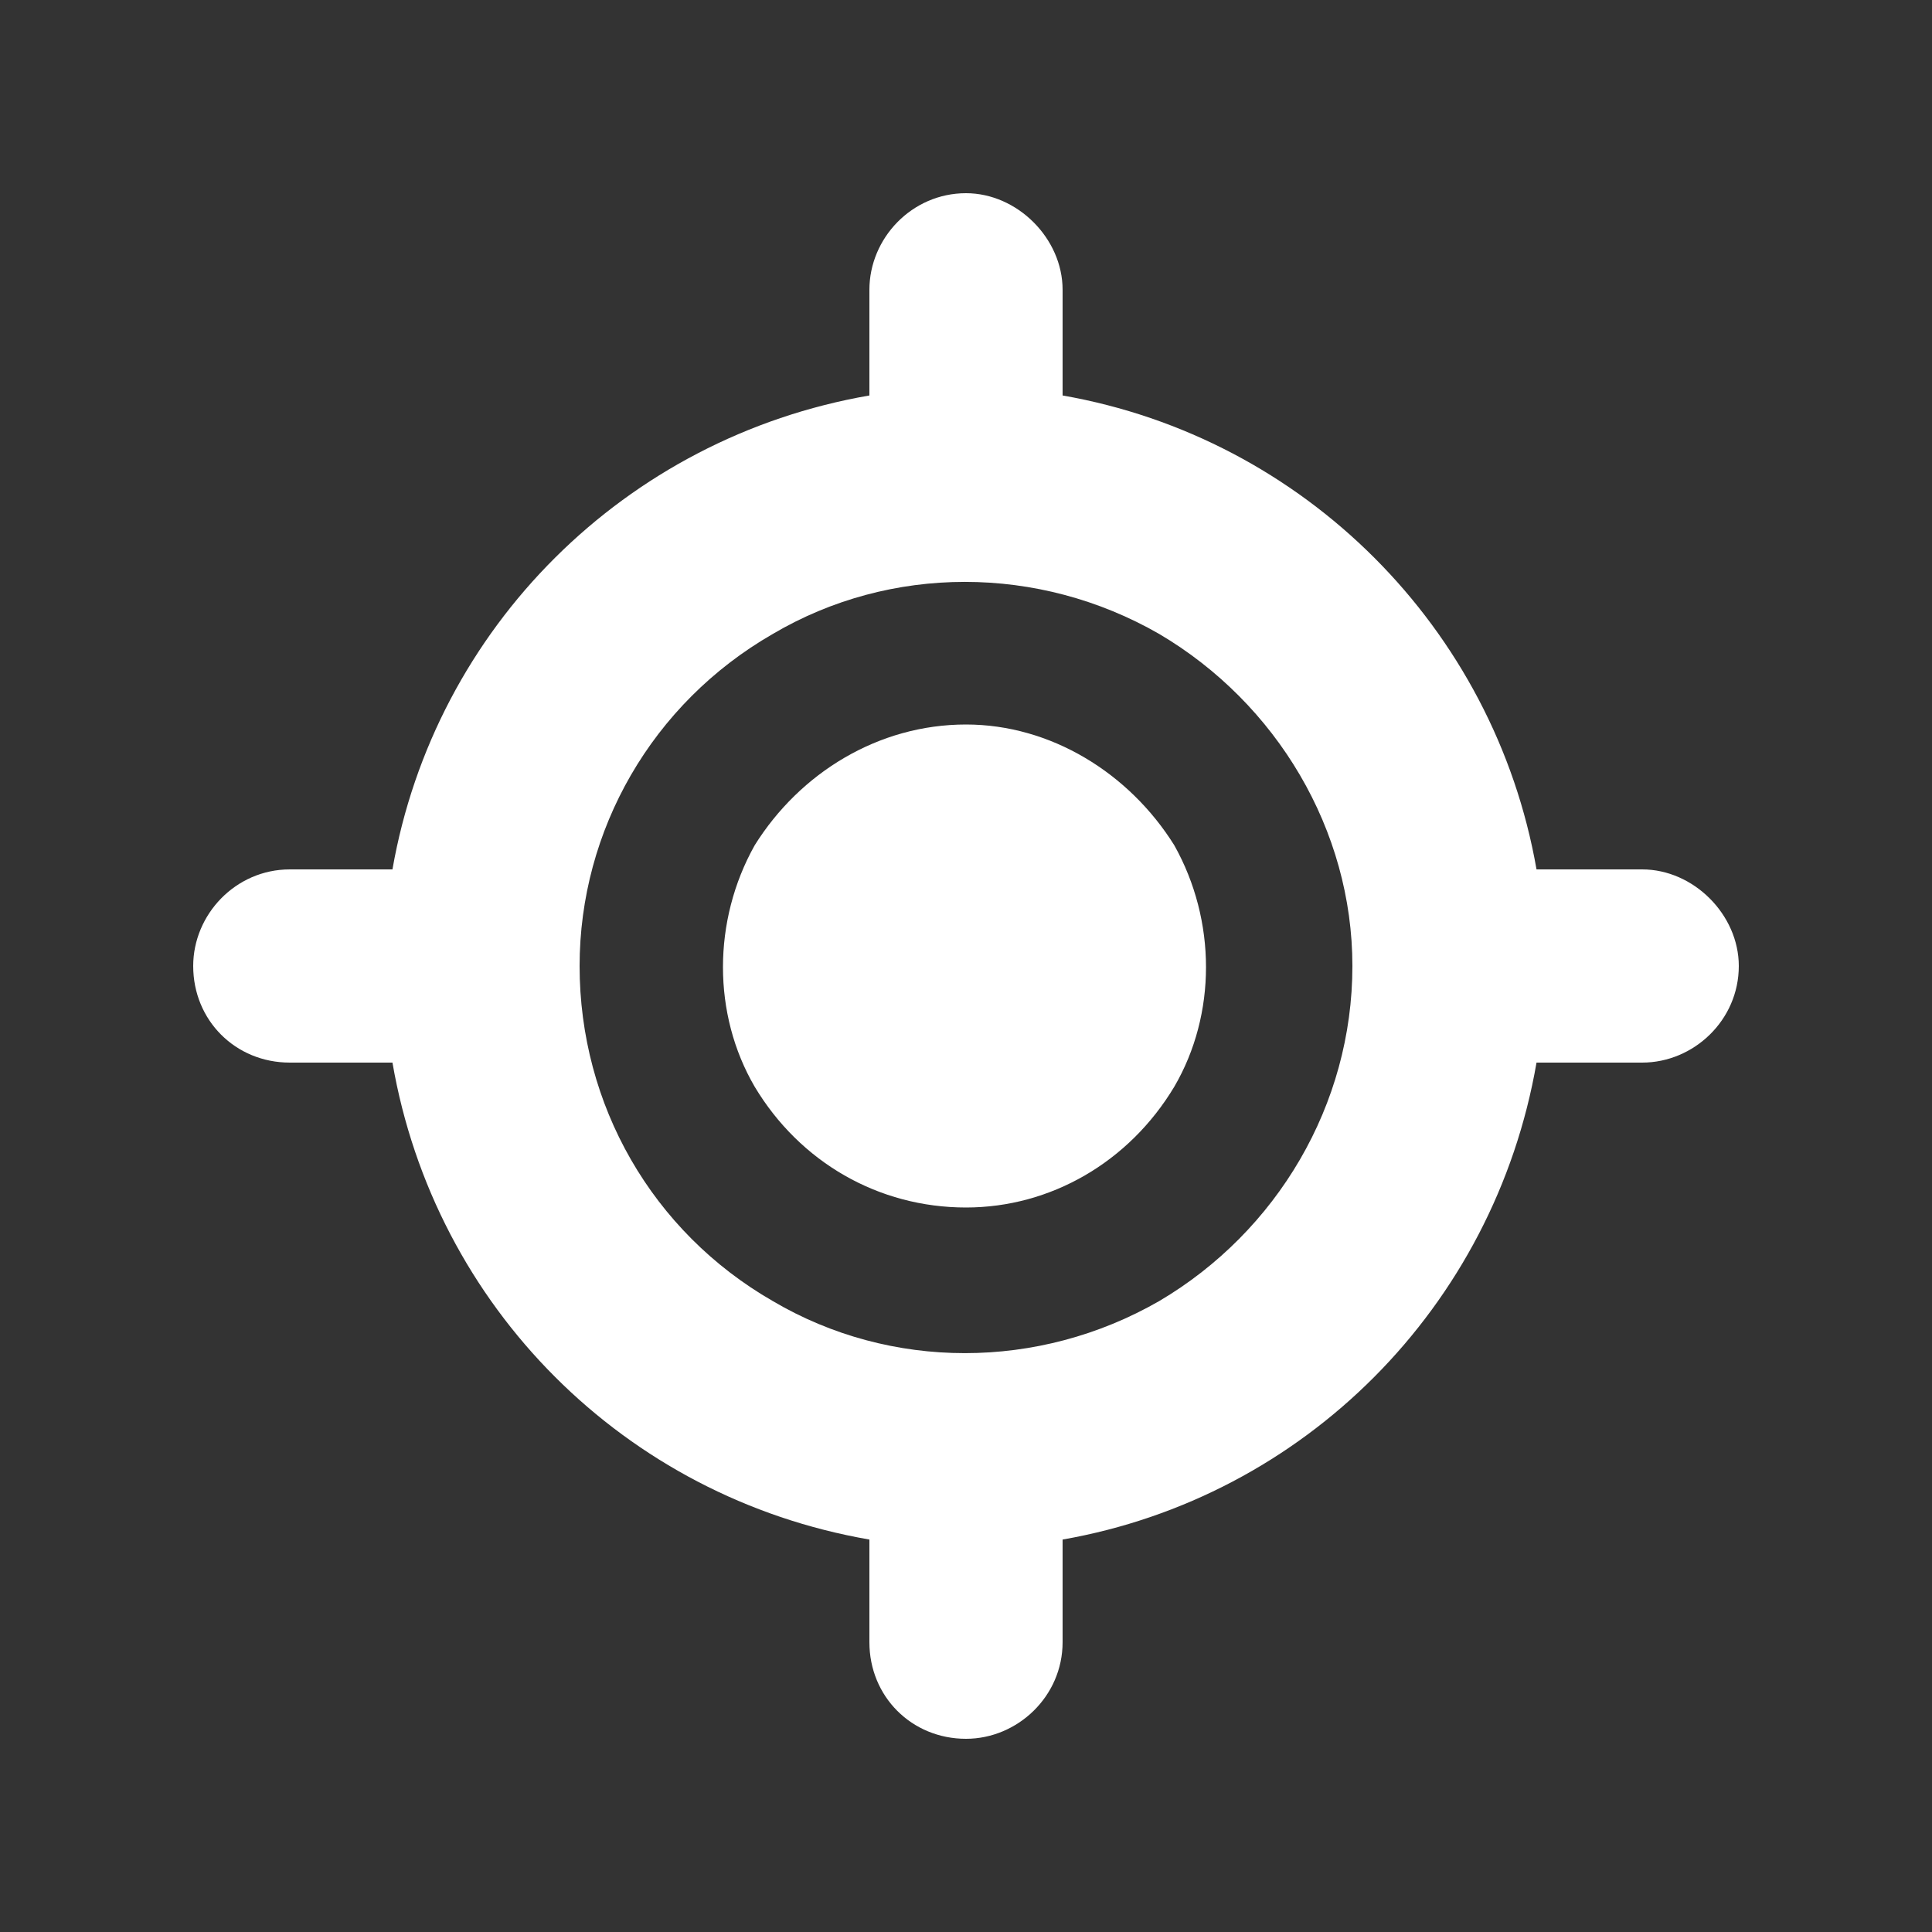 <svg width="30" height="30" viewBox="0 0 30 30" fill="none" xmlns="http://www.w3.org/2000/svg">
<rect x="0" y="0" width="30" height="30" fill="#333333" stroke="none"/>
<path d="M15 3C15.797 3 16.5 3.703 16.5 4.5V6.141C20.25 6.797 23.203 9.75 23.859 13.5H25.5C26.297 13.5 27 14.203 27 15C27 15.844 26.297 16.5 25.5 16.5H23.859C23.203 20.297 20.25 23.25 16.5 23.906V25.5C16.5 26.344 15.797 27 15 27C14.156 27 13.5 26.344 13.5 25.5V23.906C9.703 23.25 6.75 20.297 6.094 16.5H4.5C3.656 16.5 3 15.844 3 15C3 14.203 3.656 13.5 4.5 13.5H6.094C6.75 9.75 9.703 6.797 13.5 6.141V4.5C13.5 3.703 14.156 3 15 3ZM9 15C9 17.156 10.125 19.125 12 20.203C13.828 21.281 16.125 21.281 18 20.203C19.828 19.125 21 17.156 21 15C21 12.891 19.828 10.922 18 9.844C16.125 8.766 13.828 8.766 12 9.844C10.125 10.922 9 12.891 9 15ZM15 11.25C16.312 11.25 17.531 12 18.234 13.125C18.891 14.297 18.891 15.75 18.234 16.875C17.531 18.047 16.312 18.75 15 18.75C13.641 18.75 12.422 18.047 11.719 16.875C11.062 15.75 11.062 14.297 11.719 13.125C12.422 12 13.641 11.25 15 11.25Z" fill="white"/>
</svg>
